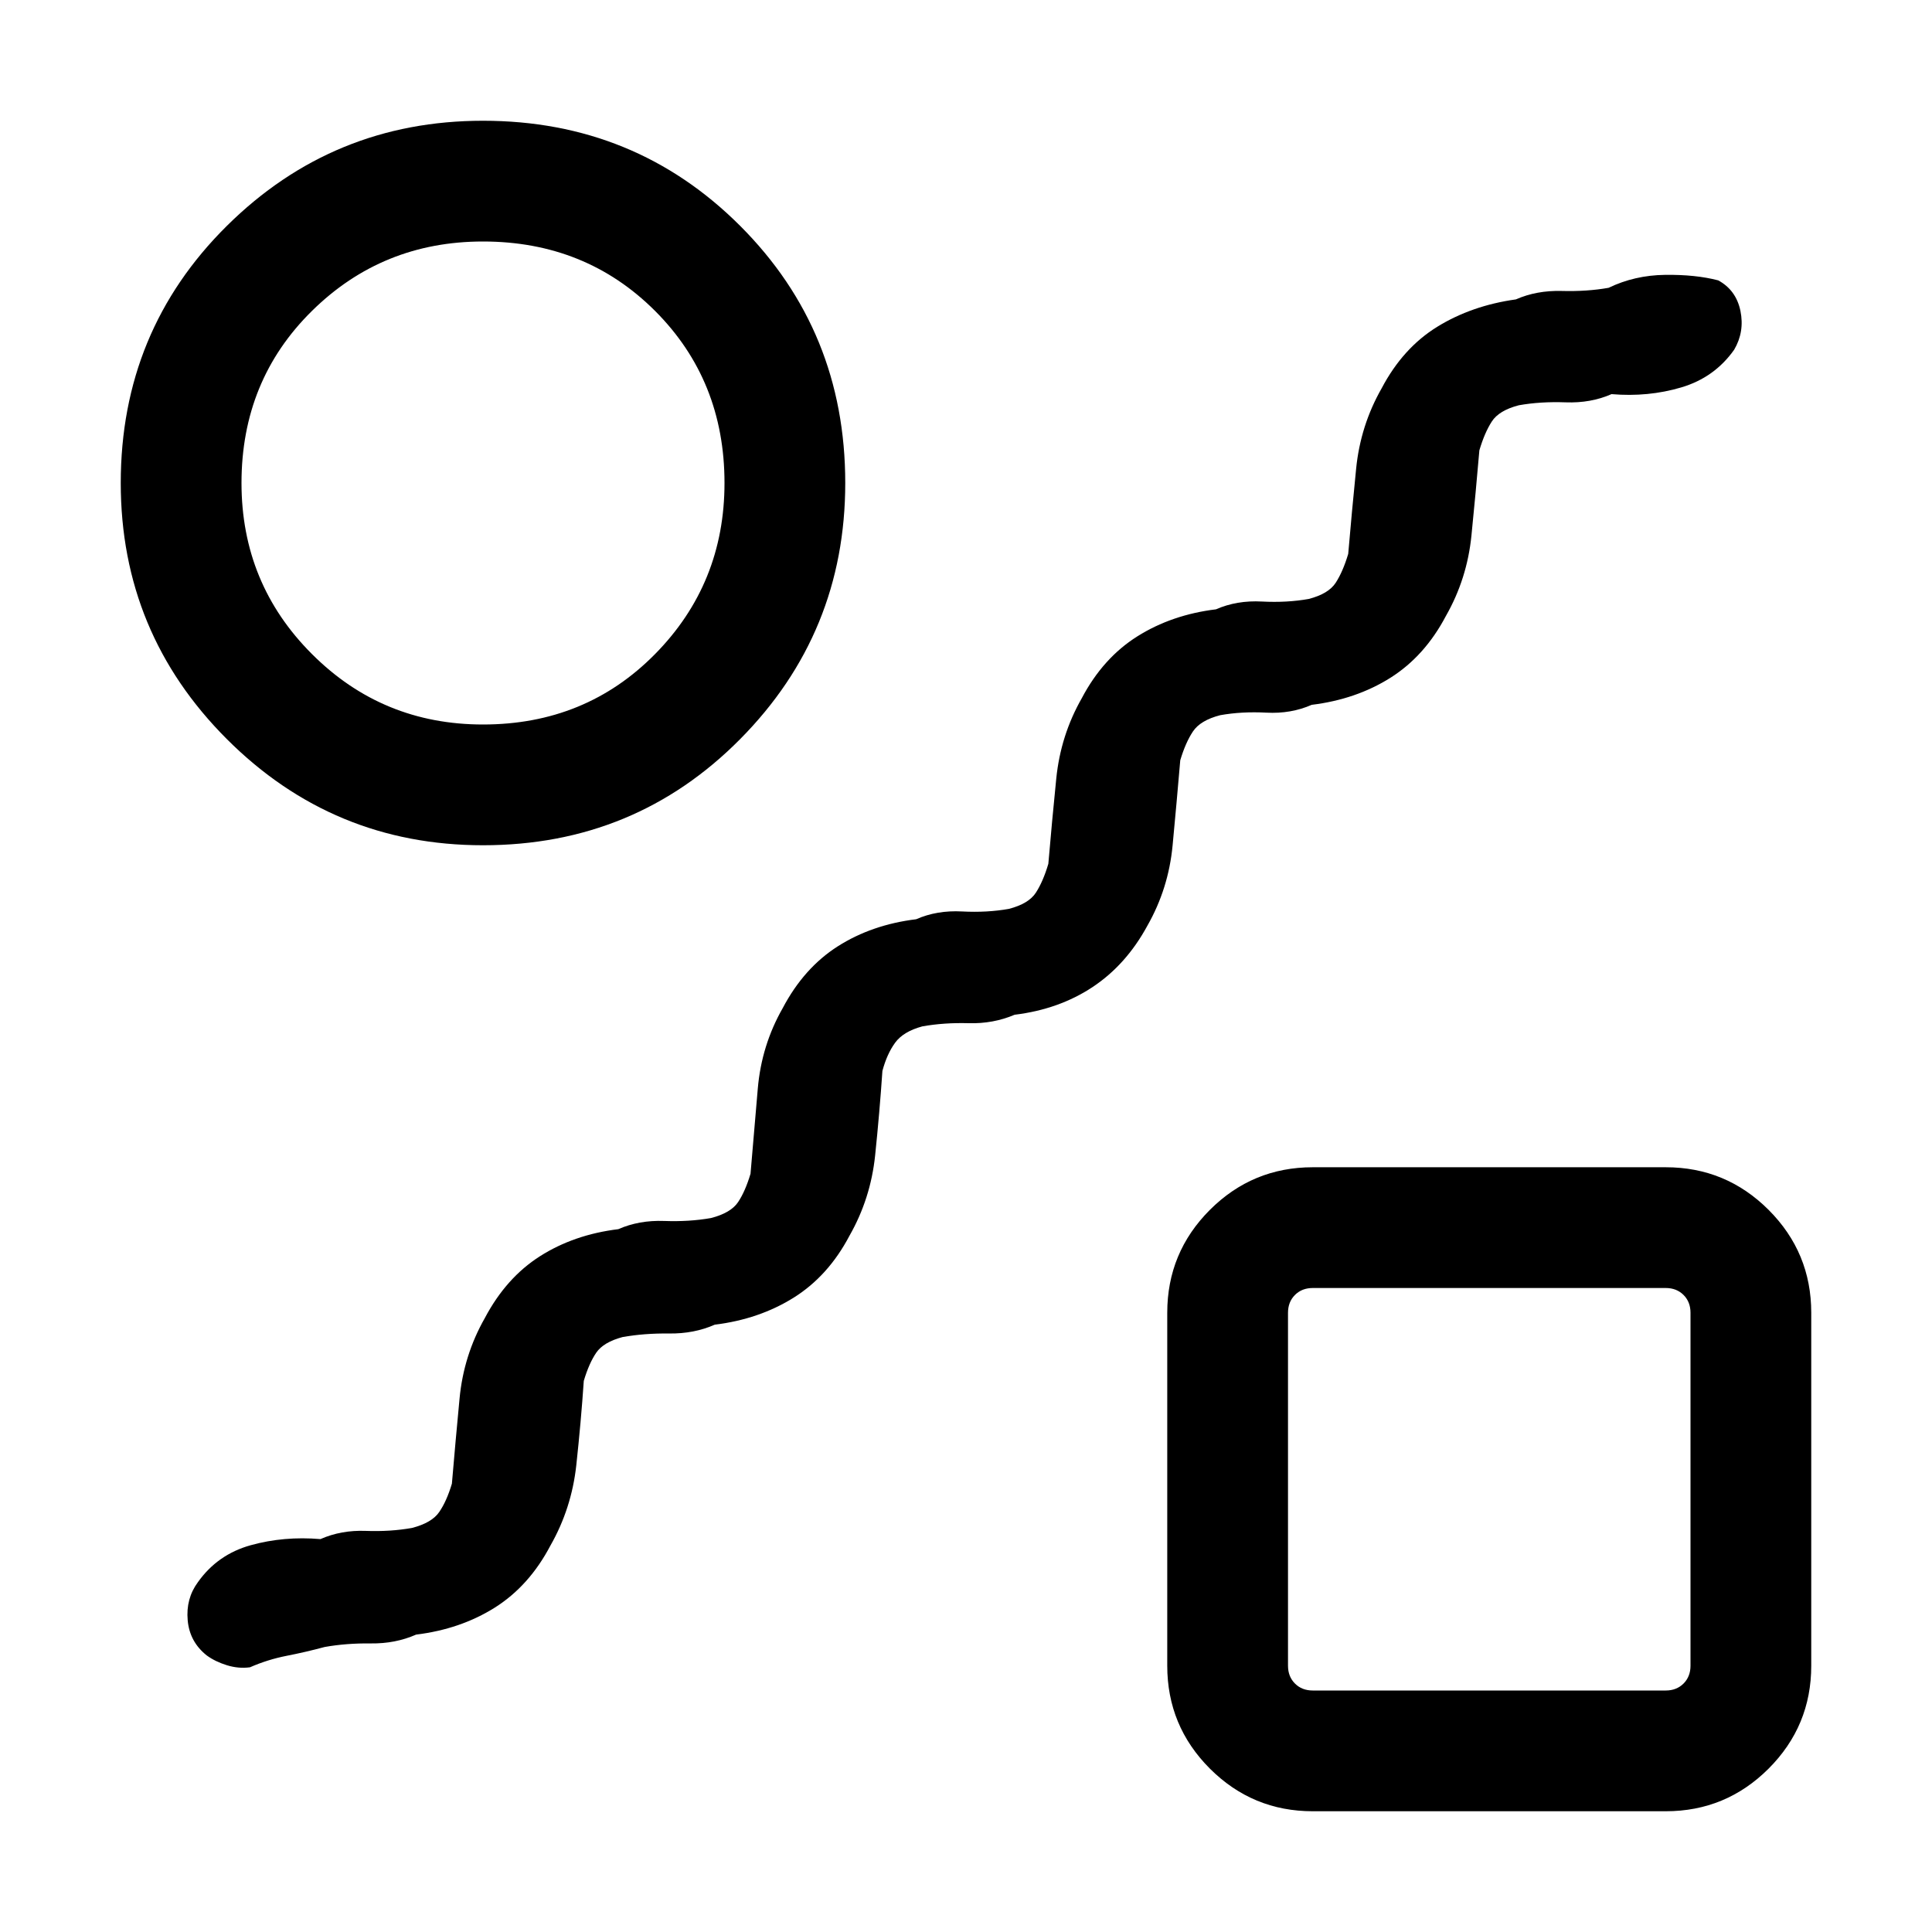 <svg width="60" height="60" viewBox="0 0 60 60" fill="none" xmlns="http://www.w3.org/2000/svg">
<path d="M7.764 51.779C7.527 51.811 7.289 51.79 7.048 51.716C6.808 51.642 6.599 51.541 6.423 51.413C6.067 51.132 5.869 50.767 5.829 50.32C5.789 49.873 5.894 49.479 6.144 49.139C6.551 48.563 7.099 48.179 7.786 47.988C8.474 47.797 9.196 47.734 9.952 47.798C10.382 47.609 10.85 47.524 11.358 47.543C11.866 47.562 12.344 47.532 12.793 47.452C13.204 47.346 13.486 47.182 13.639 46.959C13.793 46.736 13.925 46.442 14.034 46.077C14.107 45.209 14.187 44.327 14.272 43.431C14.357 42.535 14.619 41.702 15.057 40.933C15.497 40.1 16.068 39.459 16.771 39.012C17.475 38.565 18.285 38.285 19.202 38.173C19.631 37.984 20.107 37.899 20.628 37.918C21.148 37.937 21.633 37.907 22.082 37.827C22.492 37.721 22.771 37.557 22.921 37.334C23.07 37.111 23.199 36.817 23.308 36.452C23.381 35.584 23.457 34.702 23.534 33.806C23.611 32.91 23.869 32.077 24.308 31.308C24.747 30.475 25.318 29.834 26.021 29.387C26.725 28.94 27.535 28.66 28.452 28.548C28.881 28.359 29.357 28.278 29.878 28.306C30.398 28.333 30.883 28.306 31.332 28.226C31.742 28.12 32.022 27.952 32.171 27.721C32.32 27.49 32.449 27.192 32.557 26.827C32.631 25.959 32.713 25.076 32.803 24.181C32.893 23.285 33.157 22.452 33.596 21.683C34.035 20.85 34.611 20.209 35.322 19.762C36.033 19.315 36.848 19.035 37.764 18.923C38.194 18.734 38.669 18.653 39.19 18.681C39.711 18.708 40.196 18.681 40.644 18.601C41.054 18.495 41.334 18.327 41.483 18.096C41.632 17.865 41.761 17.567 41.87 17.202C41.944 16.334 42.026 15.451 42.116 14.556C42.205 13.66 42.47 12.827 42.909 12.058C43.348 11.225 43.923 10.588 44.634 10.149C45.346 9.71 46.16 9.426 47.077 9.298C47.507 9.109 47.982 9.022 48.502 9.036C49.023 9.05 49.508 9.018 49.957 8.938C50.495 8.678 51.08 8.544 51.711 8.536C52.343 8.528 52.893 8.585 53.361 8.707C53.732 8.909 53.962 9.225 54.051 9.656C54.139 10.088 54.074 10.489 53.856 10.861C53.449 11.437 52.901 11.828 52.214 12.031C51.526 12.235 50.804 12.304 50.048 12.24C49.618 12.429 49.143 12.514 48.623 12.495C48.102 12.476 47.617 12.506 47.168 12.586C46.758 12.692 46.478 12.86 46.329 13.091C46.18 13.322 46.051 13.62 45.943 13.986C45.869 14.854 45.787 15.736 45.697 16.632C45.607 17.528 45.343 18.36 44.904 19.129C44.465 19.963 43.889 20.603 43.178 21.051C42.467 21.498 41.652 21.777 40.736 21.889C40.306 22.078 39.837 22.159 39.329 22.132C38.822 22.105 38.343 22.131 37.894 22.211C37.484 22.317 37.202 22.485 37.048 22.716C36.894 22.947 36.763 23.245 36.654 23.611C36.58 24.479 36.501 25.361 36.416 26.257C36.331 27.153 36.069 27.985 35.63 28.754C35.191 29.562 34.623 30.196 33.928 30.656C33.233 31.116 32.427 31.402 31.51 31.514C31.064 31.703 30.587 31.791 30.079 31.776C29.572 31.762 29.093 31.795 28.644 31.875C28.25 31.981 27.968 32.151 27.798 32.384C27.628 32.618 27.497 32.91 27.404 33.259C27.346 34.112 27.271 34.986 27.178 35.882C27.085 36.778 26.819 37.61 26.38 38.379C25.941 39.213 25.363 39.853 24.647 40.301C23.931 40.748 23.114 41.027 22.198 41.139C21.768 41.328 21.295 41.42 20.779 41.413C20.263 41.407 19.781 41.444 19.332 41.524C18.938 41.63 18.666 41.791 18.517 42.009C18.368 42.227 18.239 42.519 18.13 42.884C18.072 43.737 17.994 44.611 17.897 45.507C17.799 46.403 17.53 47.235 17.091 48.004C16.652 48.838 16.077 49.478 15.366 49.926C14.654 50.373 13.84 50.652 12.923 50.764C12.493 50.953 12.025 51.045 11.517 51.038C11.009 51.032 10.531 51.069 10.082 51.149C9.688 51.255 9.294 51.346 8.901 51.423C8.509 51.5 8.13 51.618 7.764 51.779ZM15 26.25C11.894 26.25 9.243 25.151 7.046 22.954C4.849 20.757 3.75 18.106 3.75 15C3.75 11.852 4.849 9.191 7.046 7.014C9.243 4.838 11.894 3.75 15 3.75C18.148 3.75 20.809 4.838 22.986 7.014C25.162 9.191 26.25 11.852 26.25 15C26.25 18.106 25.162 20.757 22.986 22.954C20.809 25.151 18.148 26.25 15 26.25ZM15 22.5C17.125 22.5 18.906 21.771 20.344 20.312C21.781 18.854 22.5 17.083 22.5 15C22.5 12.875 21.781 11.094 20.344 9.656C18.906 8.219 17.125 7.5 15 7.5C12.917 7.5 11.146 8.219 9.688 9.656C8.229 11.094 7.5 12.875 7.5 15C7.5 17.083 8.229 18.854 9.688 20.312C11.146 21.771 12.917 22.5 15 22.5ZM40.769 56.25C39.523 56.25 38.458 55.809 37.574 54.926C36.691 54.042 36.25 52.977 36.25 51.731V40.769C36.25 39.523 36.691 38.458 37.574 37.574C38.458 36.691 39.523 36.25 40.769 36.25H51.731C52.977 36.25 54.042 36.691 54.926 37.574C55.809 38.458 56.25 39.523 56.25 40.769V51.731C56.25 52.977 55.809 54.042 54.926 54.926C54.042 55.809 52.977 56.25 51.731 56.25H40.769ZM40.769 52.5H51.731C51.955 52.5 52.14 52.428 52.284 52.284C52.428 52.14 52.5 51.955 52.5 51.731V40.769C52.5 40.545 52.428 40.36 52.284 40.216C52.14 40.072 51.955 40 51.731 40H40.769C40.545 40 40.36 40.072 40.216 40.216C40.072 40.36 40 40.545 40 40.769V51.731C40 51.955 40.072 52.14 40.216 52.284C40.36 52.428 40.545 52.5 40.769 52.5Z" fill="black"/>
</svg>
